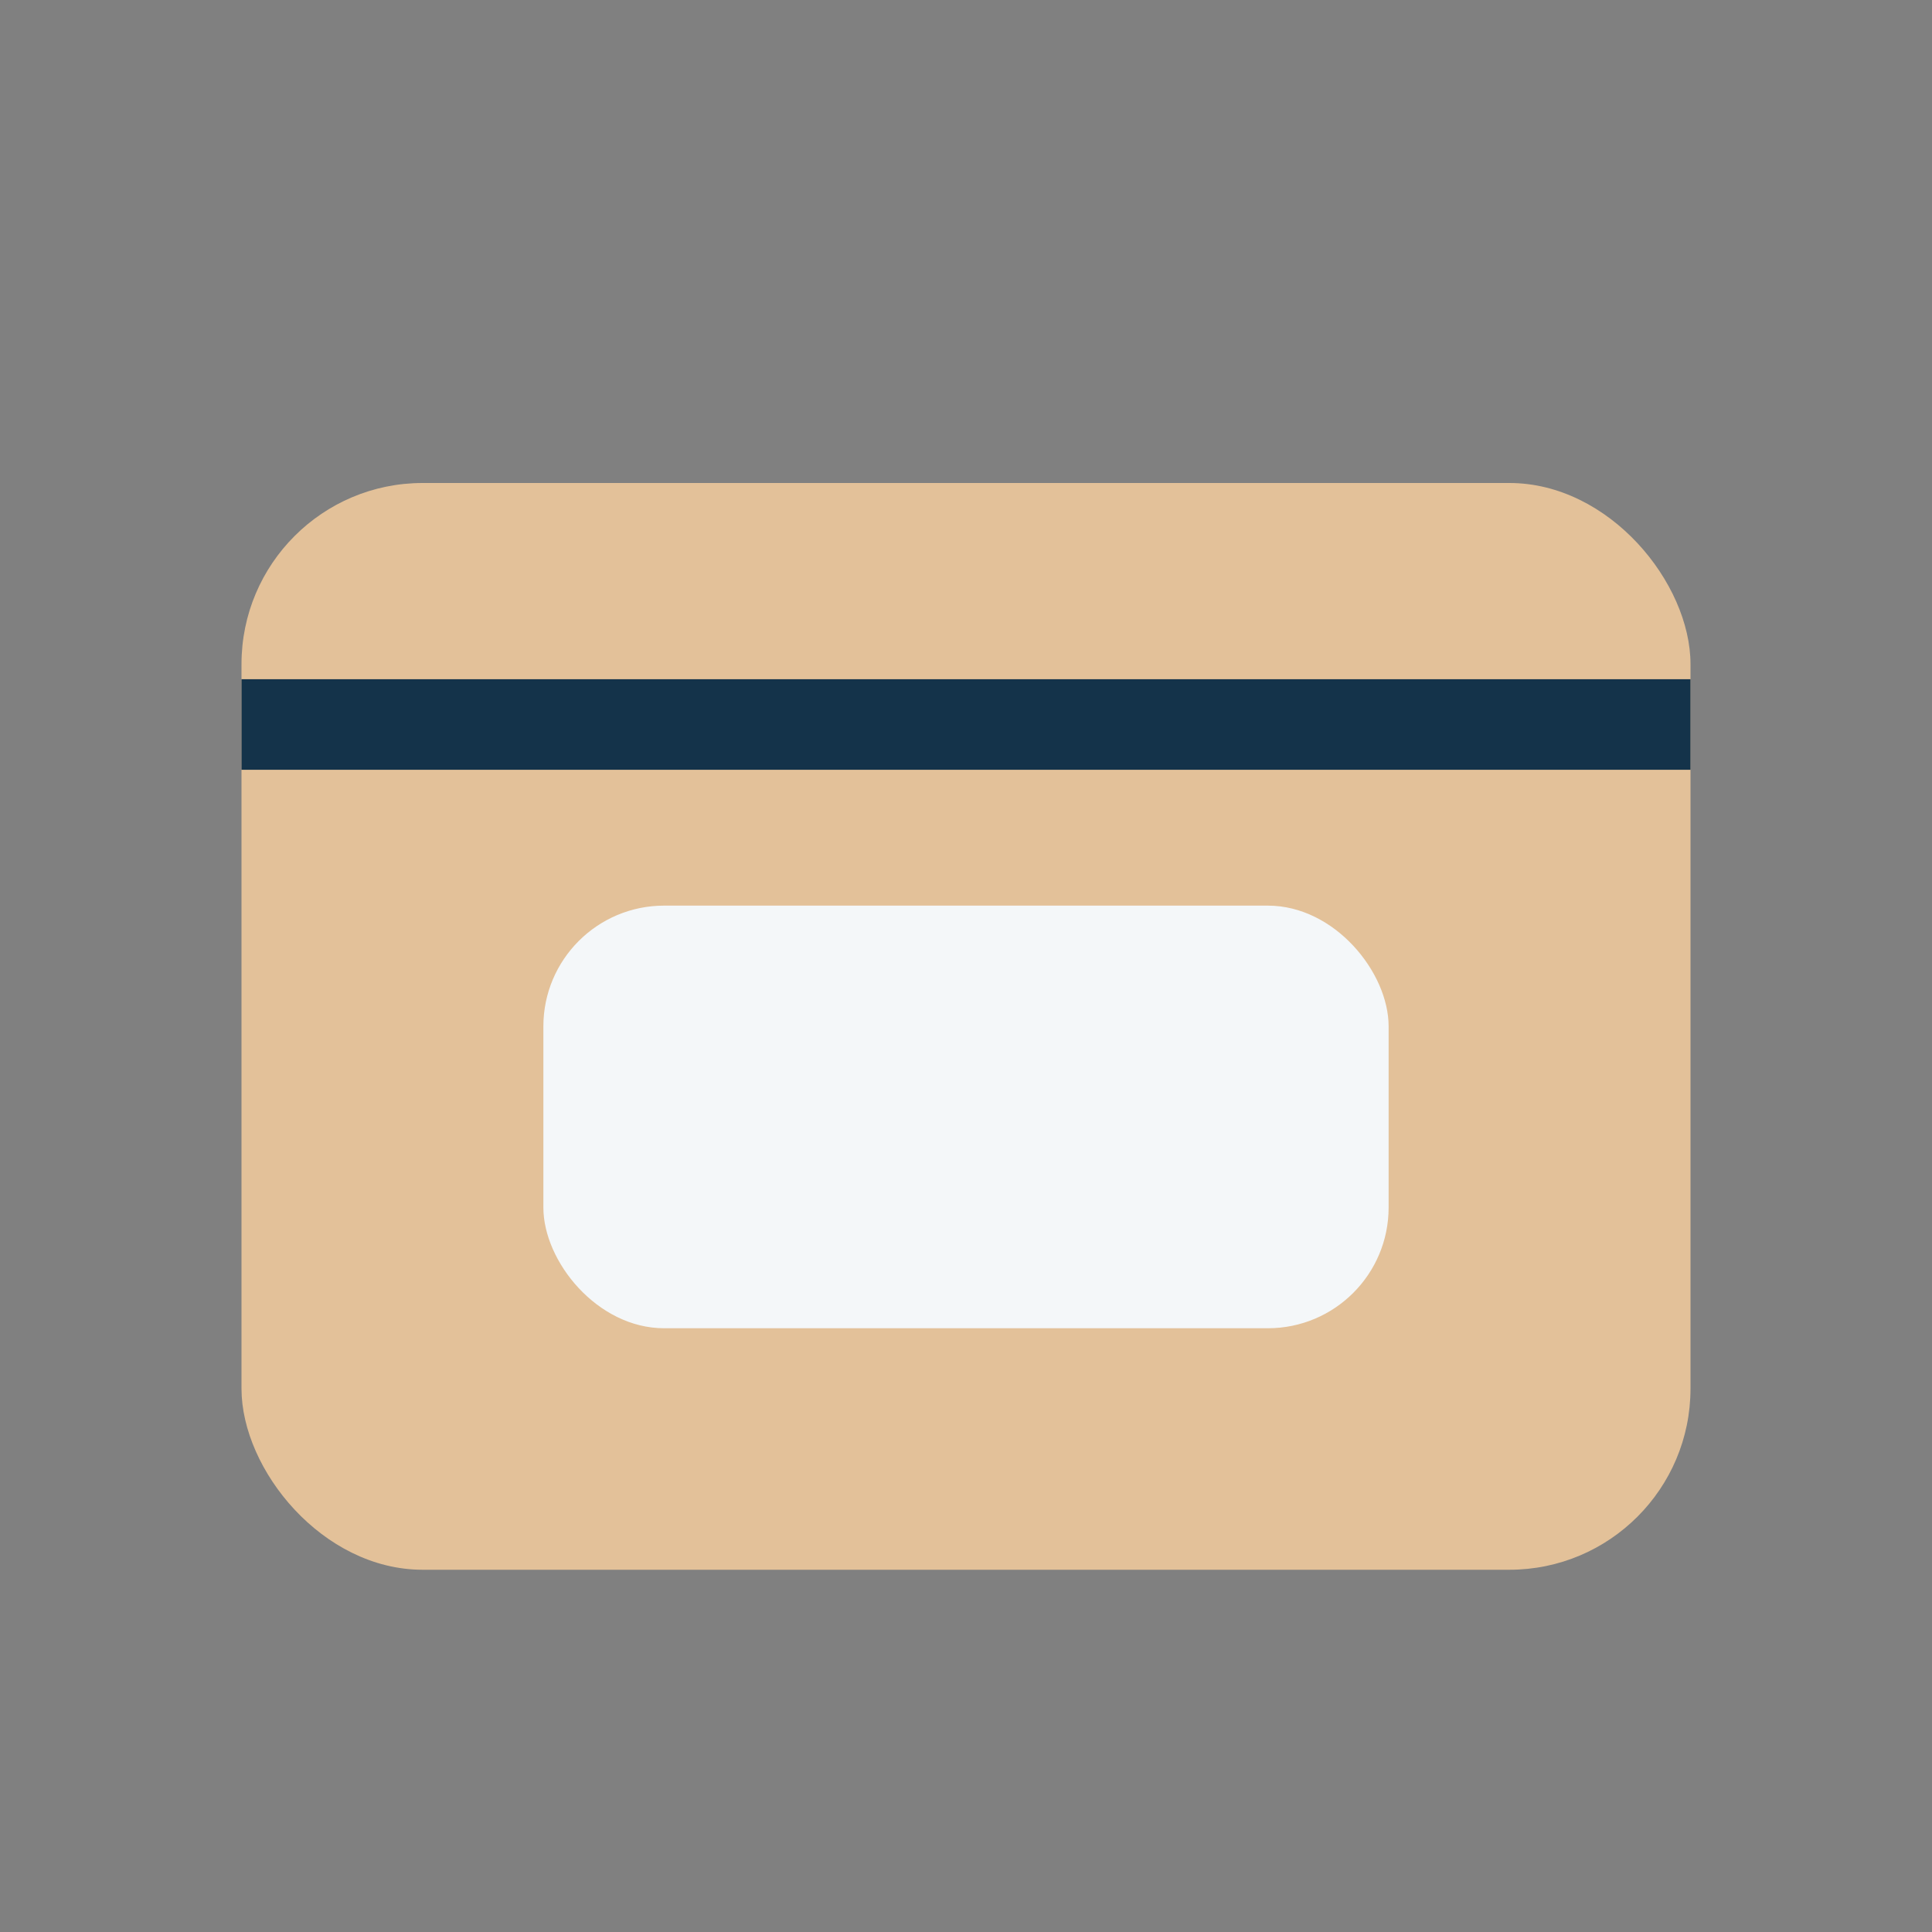 <?xml version="1.0" encoding="UTF-8"?>
<svg xmlns="http://www.w3.org/2000/svg" width="32" height="32" viewBox="0 0 32 32"><rect x="0" y="0" width="32" height="32" fill="#808080" stroke="none"/><rect x="4" y="8" width="24" height="18" rx="3" fill="#E3C199"/><rect x="9" y="15" width="14" height="7" rx="2" fill="#F4F7F9"/><path d="M4 12h24" stroke="#14334A" stroke-width="1.5"/></svg>